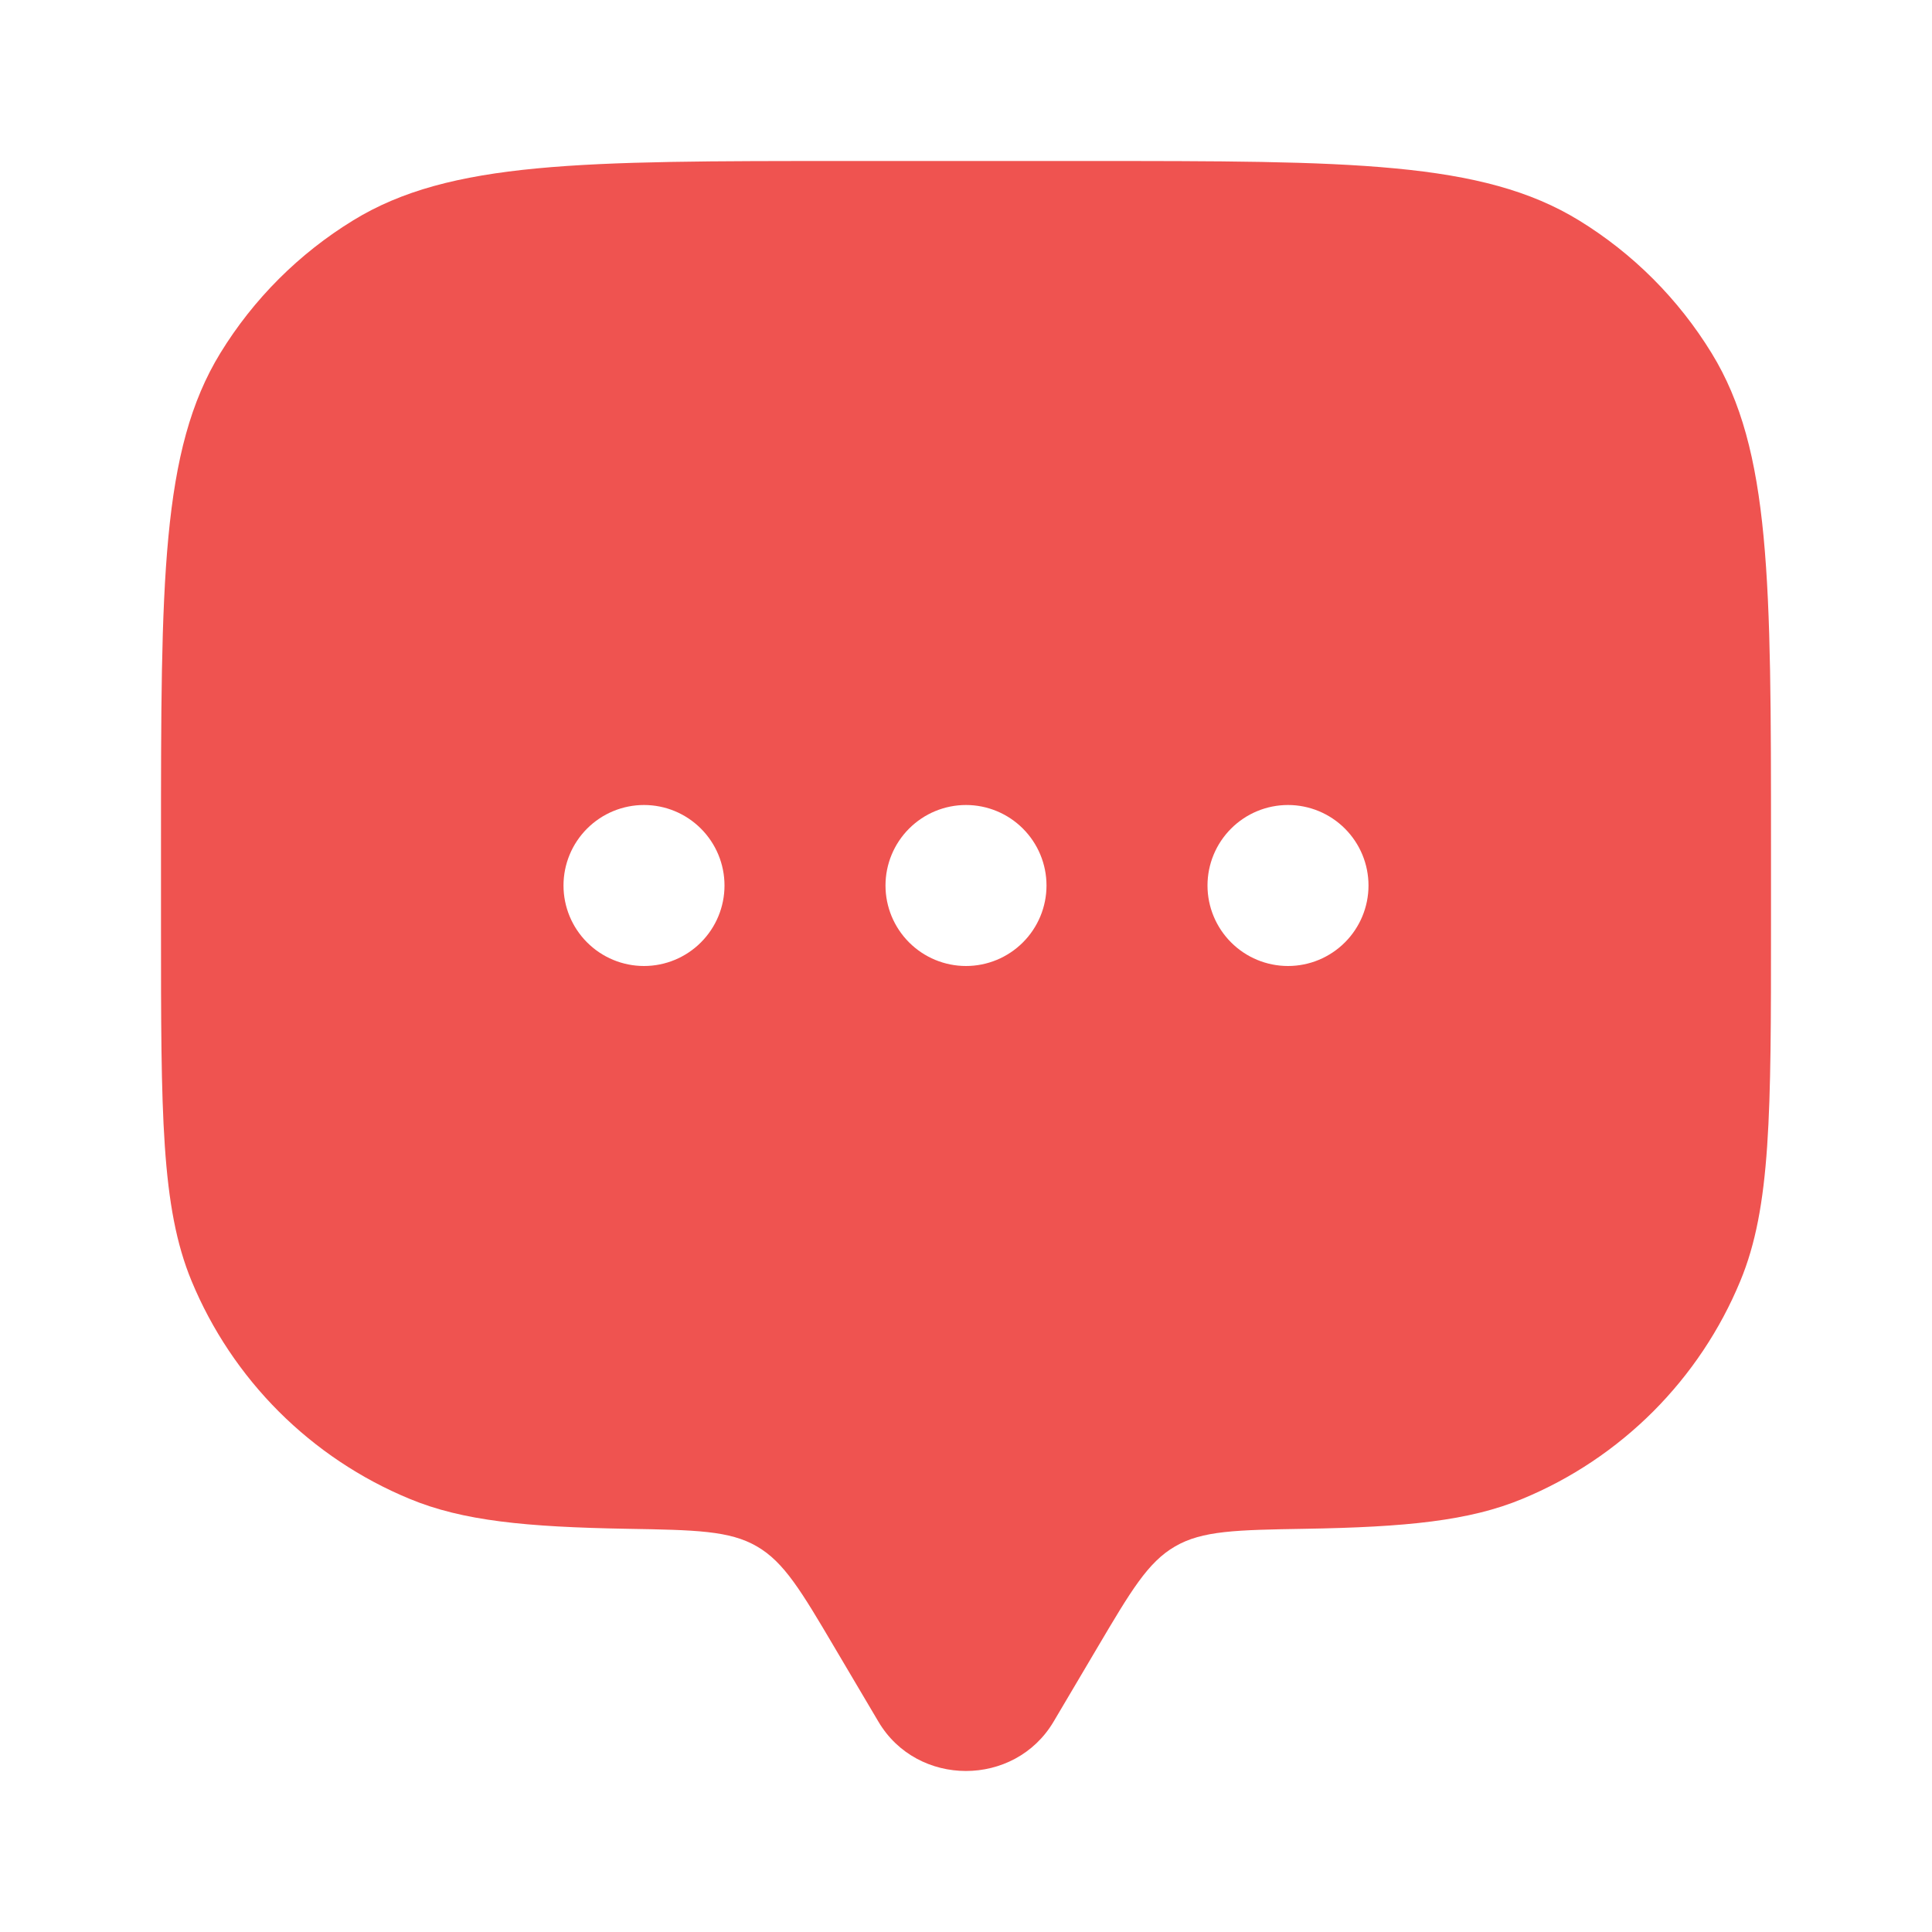 <svg width="33" height="33" viewBox="0 0 33 33" fill="none" xmlns="http://www.w3.org/2000/svg">
<path fill-rule="evenodd" clip-rule="evenodd" d="M17.995 29.409L18.74 28.149C19.317 27.173 19.606 26.683 20.071 26.414C20.536 26.143 21.12 26.133 22.289 26.113C24.016 26.084 25.098 25.978 26.005 25.601C26.84 25.256 27.597 24.749 28.236 24.111C28.874 23.472 29.381 22.715 29.726 21.88C30.25 20.618 30.25 19.016 30.25 15.812V14.438C30.25 9.937 30.25 7.686 29.237 6.034C28.67 5.108 27.893 4.33 26.968 3.763C25.314 2.75 23.063 2.75 18.562 2.75H14.438C9.937 2.75 7.686 2.75 6.034 3.763C5.108 4.33 4.33 5.107 3.763 6.032C2.75 7.686 2.75 9.938 2.75 14.438V15.812C2.75 19.016 2.75 20.618 3.272 21.88C3.618 22.715 4.125 23.473 4.763 24.111C5.402 24.749 6.16 25.256 6.995 25.601C7.902 25.978 8.984 26.082 10.711 26.113C11.88 26.133 12.464 26.143 12.929 26.414C13.393 26.683 13.683 27.171 14.26 28.149L15.005 29.409C15.669 30.53 17.329 30.53 17.995 29.409ZM22 16.5C22.365 16.5 22.714 16.355 22.972 16.097C23.23 15.839 23.375 15.49 23.375 15.125C23.375 14.76 23.23 14.411 22.972 14.153C22.714 13.895 22.365 13.75 22 13.75C21.635 13.75 21.286 13.895 21.028 14.153C20.77 14.411 20.625 14.76 20.625 15.125C20.625 15.49 20.77 15.839 21.028 16.097C21.286 16.355 21.635 16.5 22 16.5ZM17.875 15.125C17.875 15.49 17.73 15.839 17.472 16.097C17.214 16.355 16.865 16.5 16.5 16.5C16.135 16.5 15.786 16.355 15.528 16.097C15.27 15.839 15.125 15.49 15.125 15.125C15.125 14.76 15.27 14.411 15.528 14.153C15.786 13.895 16.135 13.75 16.5 13.75C16.865 13.75 17.214 13.895 17.472 14.153C17.73 14.411 17.875 14.76 17.875 15.125ZM11 16.5C11.365 16.5 11.714 16.355 11.972 16.097C12.23 15.839 12.375 15.49 12.375 15.125C12.375 14.76 12.23 14.411 11.972 14.153C11.714 13.895 11.365 13.75 11 13.75C10.635 13.75 10.286 13.895 10.028 14.153C9.77 14.411 9.625 14.76 9.625 15.125C9.625 15.49 9.77 15.839 10.028 16.097C10.286 16.355 10.635 16.5 11 16.5Z" fill="#EF5350"/>
</svg>
